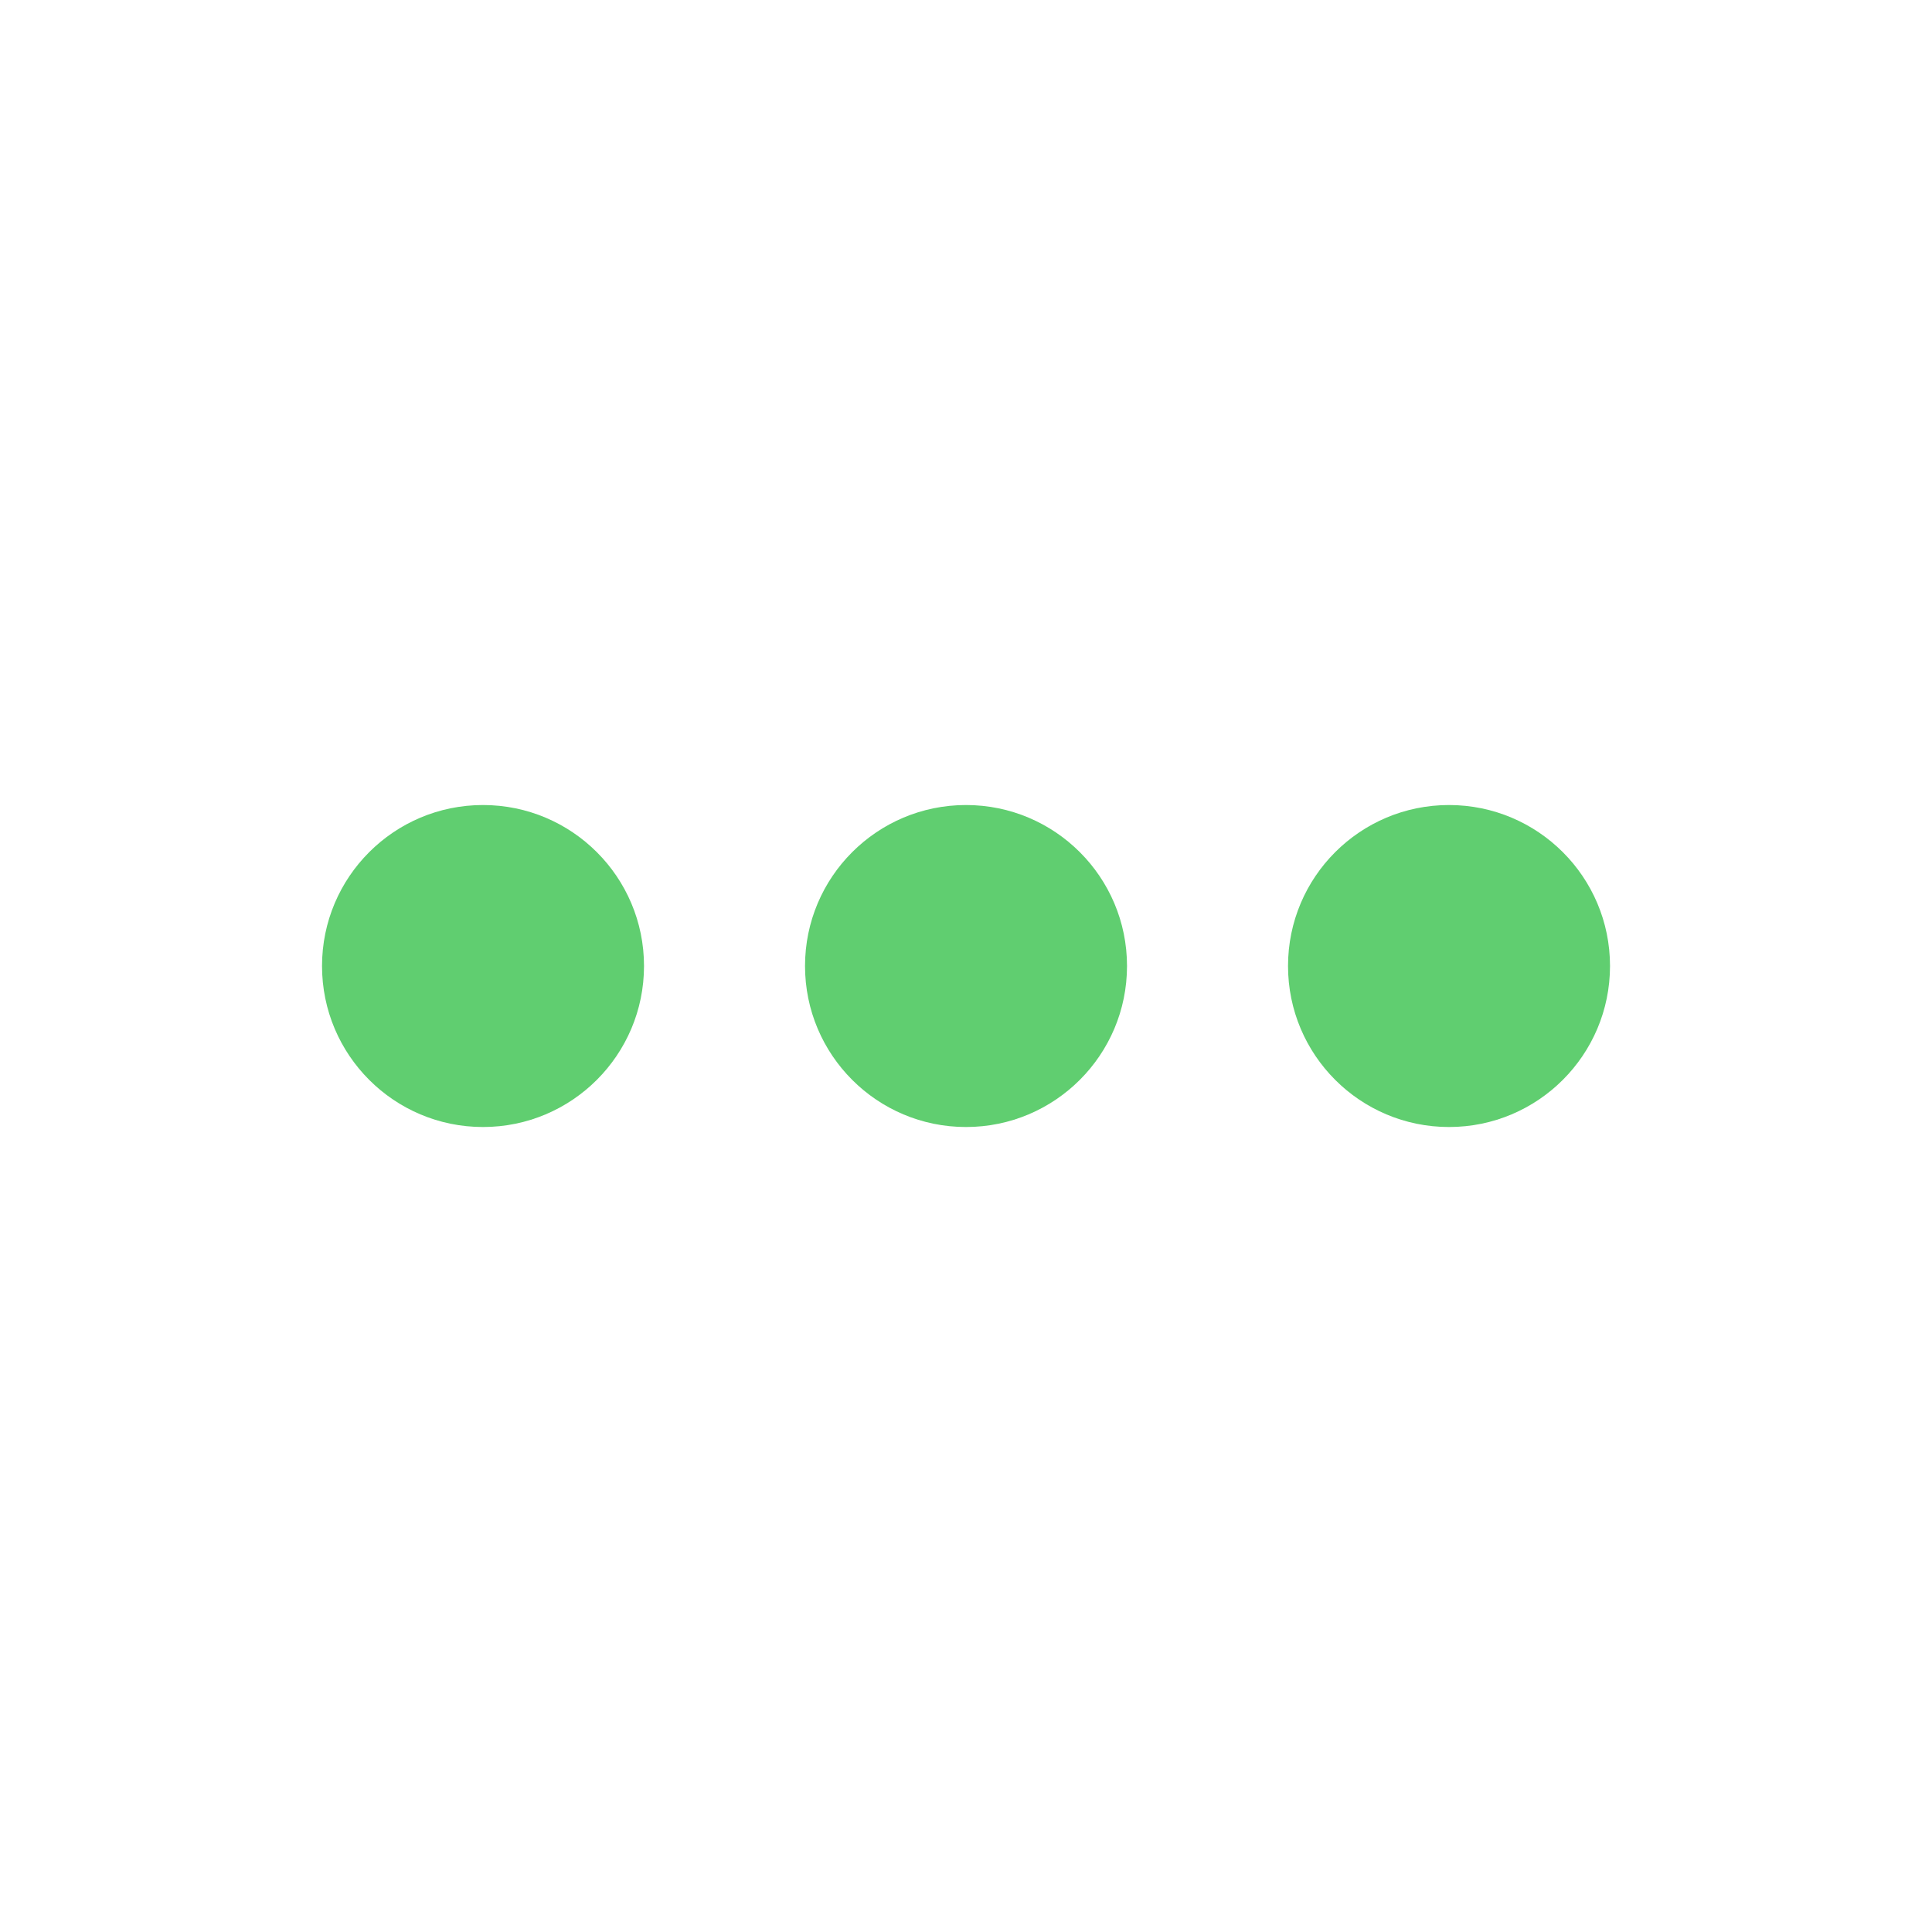 <?xml version="1.0" encoding="UTF-8"?>
<svg xmlns="http://www.w3.org/2000/svg" width="50" height="50" viewBox="0 0 50 50" fill="none">
  <path d="M25 29.167C27.301 29.167 29.167 27.301 29.167 25C29.167 22.699 27.301 20.834 25 20.834C22.699 20.834 20.834 22.699 20.834 25C20.834 27.301 22.699 29.167 25 29.167Z" fill="#60CE70"></path>
  <path d="M12.5 29.167C14.801 29.167 16.667 27.301 16.667 25C16.667 22.699 14.801 20.834 12.5 20.834C10.199 20.834 8.334 22.699 8.334 25C8.334 27.301 10.199 29.167 12.5 29.167Z" fill="#60CE70"></path>
  <path d="M37.5 29.167C39.801 29.167 41.667 27.301 41.667 25C41.667 22.699 39.801 20.834 37.5 20.834C35.199 20.834 33.334 22.699 33.334 25C33.334 27.301 35.199 29.167 37.5 29.167Z" fill="#60CE70"></path>
</svg>
